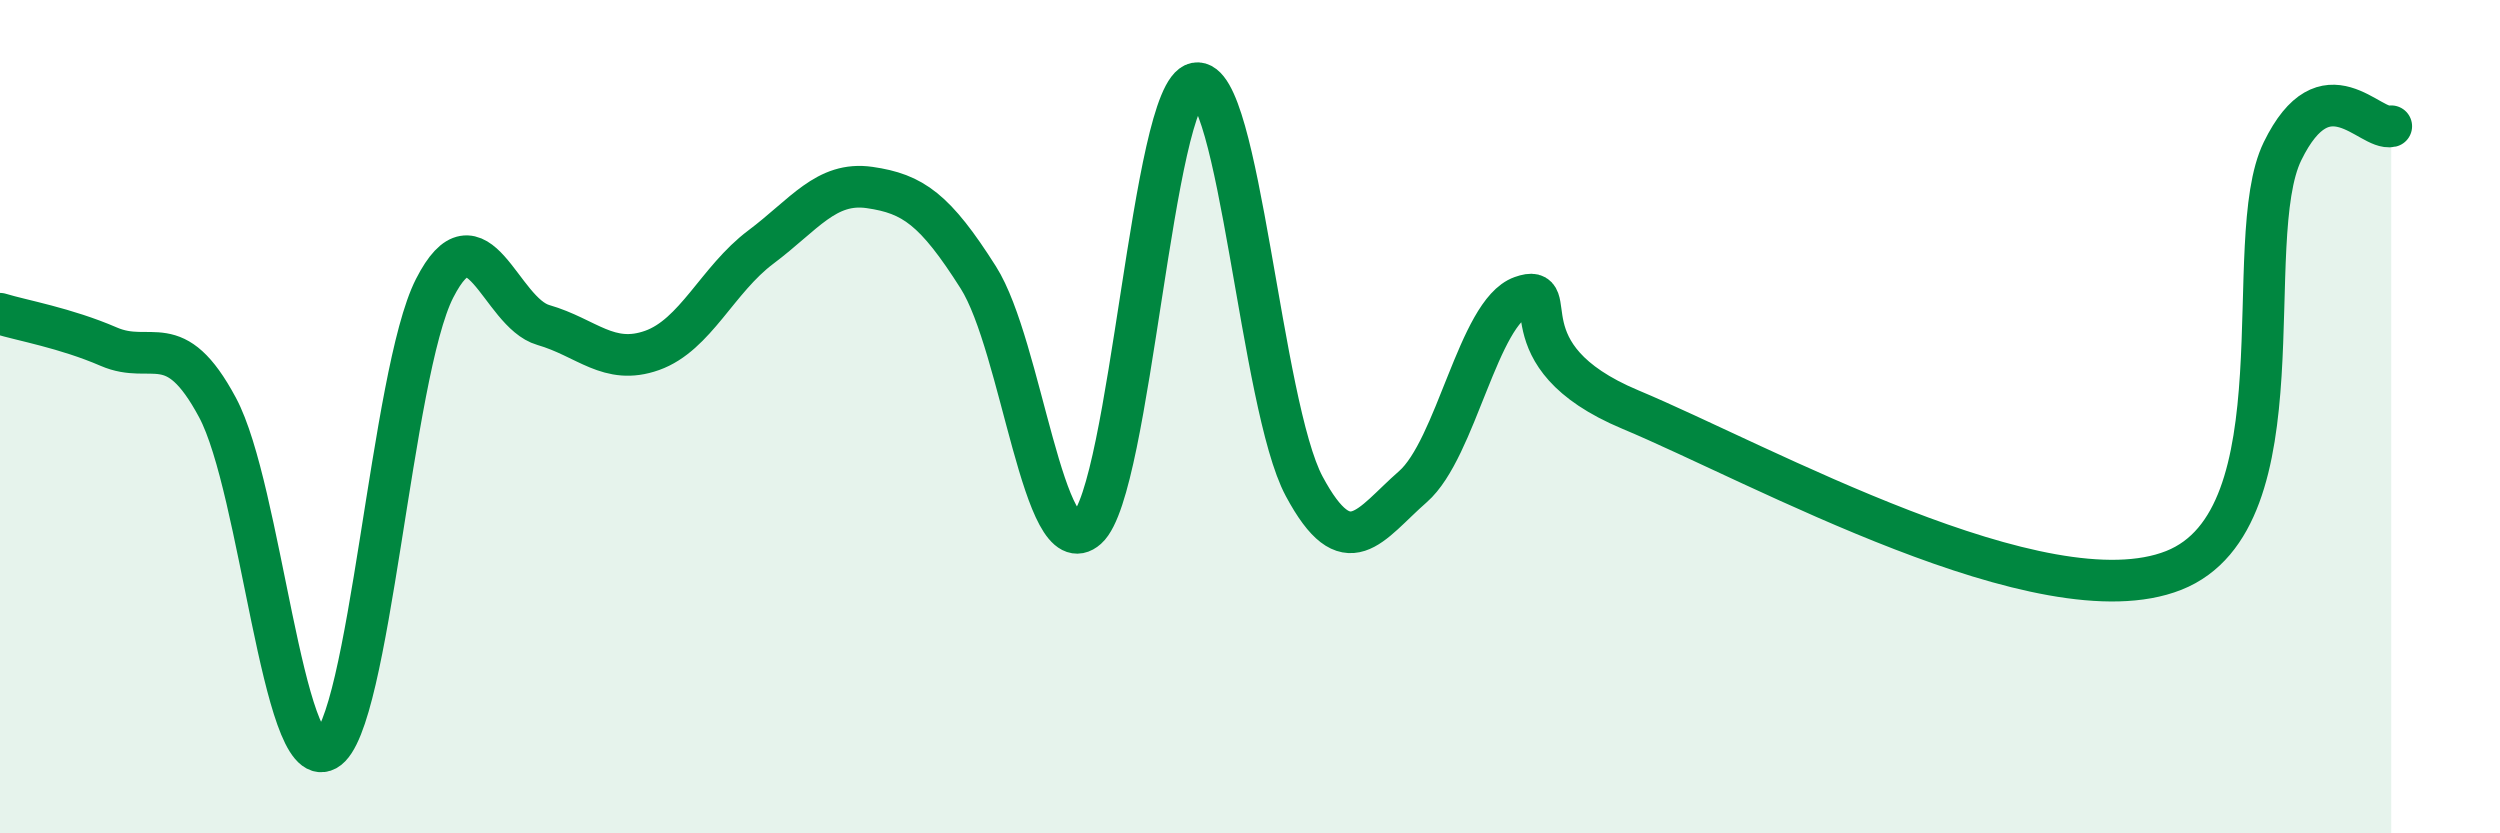 
    <svg width="60" height="20" viewBox="0 0 60 20" xmlns="http://www.w3.org/2000/svg">
      <path
        d="M 0,7.53 C 0.52,7.69 1.57,7.87 2.61,8.32 C 3.65,8.77 4.18,7.84 5.22,9.78 C 6.26,11.72 6.79,18.57 7.83,18 C 8.87,17.43 9.39,8.96 10.43,6.92 C 11.47,4.88 12,7.5 13.04,7.8 C 14.08,8.1 14.61,8.78 15.65,8.41 C 16.69,8.04 17.22,6.71 18.26,5.93 C 19.3,5.15 19.83,4.35 20.87,4.5 C 21.91,4.65 22.44,5.02 23.48,6.66 C 24.52,8.3 25.05,13.61 26.09,12.68 C 27.13,11.75 27.66,2.2 28.7,2 C 29.74,1.8 30.26,9.73 31.3,11.67 C 32.34,13.61 32.87,12.59 33.91,11.68 C 34.95,10.77 35.48,7.49 36.52,7.12 C 37.56,6.75 36,8.52 39.13,9.83 C 42.26,11.14 49.04,14.93 52.17,13.69 C 55.3,12.45 53.74,5.76 54.78,3.63 C 55.82,1.5 56.87,3.15 57.39,3.03L57.39 20L0 20Z"
        fill="#008740"
        opacity="0.1"
        stroke-linecap="round"
        stroke-linejoin="round"
      />
      <path
        d="M 0,7.53 C 0.52,7.69 1.57,7.87 2.61,8.32 C 3.65,8.77 4.18,7.84 5.22,9.78 C 6.26,11.72 6.79,18.57 7.83,18 C 8.87,17.43 9.39,8.96 10.43,6.92 C 11.47,4.88 12,7.5 13.04,7.8 C 14.08,8.1 14.61,8.78 15.65,8.41 C 16.69,8.04 17.22,6.71 18.26,5.93 C 19.3,5.15 19.83,4.35 20.87,4.5 C 21.91,4.65 22.44,5.02 23.48,6.66 C 24.52,8.3 25.05,13.61 26.09,12.68 C 27.13,11.75 27.66,2.2 28.7,2 C 29.74,1.8 30.26,9.73 31.3,11.67 C 32.34,13.61 32.87,12.59 33.91,11.68 C 34.95,10.77 35.48,7.49 36.52,7.12 C 37.56,6.75 36,8.52 39.13,9.83 C 42.26,11.14 49.04,14.93 52.17,13.69 C 55.3,12.45 53.74,5.76 54.78,3.63 C 55.82,1.5 56.87,3.15 57.39,3.03"
        stroke="#008740"
        stroke-width="1"
        fill="none"
        stroke-linecap="round"
        stroke-linejoin="round"
      />
    </svg>
  
